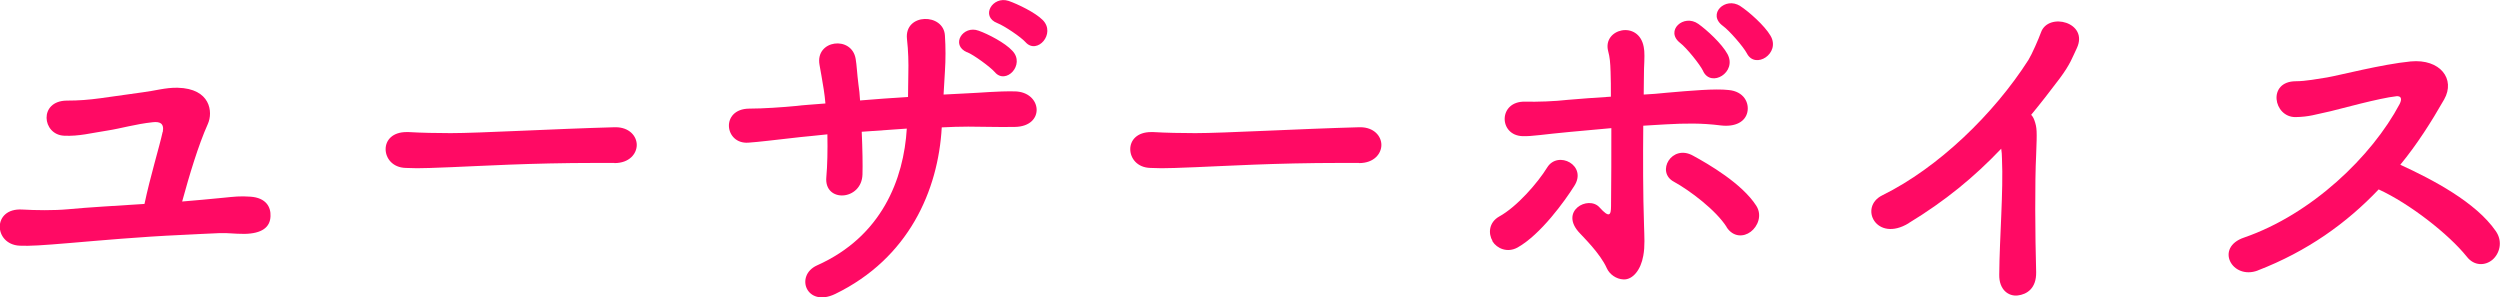 <?xml version="1.0" encoding="UTF-8"?>
<svg id="_レイヤー_2" data-name="レイヤー 2" xmlns="http://www.w3.org/2000/svg" viewBox="0 0 165.25 19.64">
  <defs>
    <style>
      .cls-1 {
        fill: #ff0a64;
      }
    </style>
  </defs>
  <g id="layout">
    <g>
      <path class="cls-1" d="M10.76,8.72c.11-.6-.23-.69-.67-.64-1.13.12-2.09.41-2.99.55-1.06.16-1.89.39-2.87.34-1.45-.07-1.68-2.3.18-2.32.8,0,1.43-.05,2.25-.16.83-.12,1.95-.28,2.78-.39.76-.09,1.52-.32,2.3-.3,2.18.05,2.35,1.61,2,2.39-.64,1.43-1.22,3.38-1.7,5.13.69-.05,2-.18,2.74-.25.71-.07,1.08-.12,1.77-.07,1.04.07,1.36.69,1.33,1.29-.02.74-.58,1.15-1.72,1.17-.74,0-1.03-.07-1.66-.05-.62.02-1.82.09-2.51.12-2.71.12-5.43.37-7.34.53s-2.67.21-3.36.18c-1.72-.09-1.82-2.51.18-2.39.87.05,2.09.07,3.04-.02,1.26-.12,3.15-.23,5.04-.35.37-1.77.99-3.79,1.2-4.76Z"/>
      <path class="cls-1" d="M40.61,10.77h-1.2c-4.39,0-7.75.21-9.57.28-1.2.05-1.82.07-2.28.07-.28,0-.48-.02-.74-.02-.87-.02-1.33-.64-1.33-1.24s.46-1.13,1.38-1.13h.14c.85.05,1.86.07,2.78.07,1.89,0,6.81-.28,10.85-.39h.05c.92,0,1.4.6,1.4,1.17s-.48,1.2-1.47,1.2h-.02Z"/>
      <path class="cls-1" d="M56.96,8.7c.05,1.15.07,2.21.05,2.83-.05,1.75-2.55,1.89-2.39.18.07-.76.09-1.77.07-2.83-.69.07-1.31.14-1.77.18-1.86.21-2.74.32-3.45.37-1.59.12-1.86-2.23.05-2.25.92,0,2.23-.09,3.15-.18.37-.05,1.03-.09,1.89-.16-.02-.32-.07-.62-.11-.92-.09-.62-.21-1.2-.28-1.63-.3-1.66,2.14-1.96,2.39-.39.07.39.09.96.18,1.66.05.34.09.69.11,1.08,1.01-.09,2.12-.16,3.17-.23,0-.51.02-.99.02-1.49.02-.78,0-1.56-.09-2.35-.18-1.72,2.44-1.72,2.51-.21.05.76.05,1.59,0,2.35-.02.51-.07,1.03-.09,1.54.48-.02.94-.05,1.36-.07,1.2-.05,2.16-.16,3.33-.14,1.84.02,2.05,2.32.02,2.35-1.24.02-2.02-.02-3.08-.02-.55,0-1.15.02-1.75.05-.23,4.16-2.18,8.65-7.04,11.01-1.91.92-2.69-1.22-1.2-1.89,4.28-1.91,5.73-5.7,5.93-9.04-1.03.07-2.05.14-2.99.21ZM63.93,3.46c-1.13-.48-.28-1.82.76-1.43.6.21,1.75.8,2.23,1.33.87.92-.44,2.28-1.17,1.4-.3-.34-1.38-1.13-1.82-1.31ZM65.93,1.53c-1.15-.44-.32-1.82.74-1.47.6.21,1.75.76,2.25,1.26.9.9-.37,2.32-1.13,1.47-.3-.34-1.4-1.08-1.86-1.26Z"/>
      <path class="cls-1" d="M89.83,10.77h-1.2c-4.39,0-7.75.21-9.57.28-1.2.05-1.82.07-2.28.07-.28,0-.48-.02-.74-.02-.87-.02-1.33-.64-1.33-1.24s.46-1.13,1.38-1.13h.14c.85.05,1.86.07,2.78.07,1.89,0,6.81-.28,10.85-.39h.05c.92,0,1.4.6,1.4,1.17s-.48,1.2-1.47,1.2h-.02Z"/>
      <path class="cls-1" d="M98.66,15.94c-.3-.51-.25-1.24.44-1.63,1.17-.64,2.55-2.23,3.17-3.24.71-1.15,2.67-.14,1.79,1.22-.62.99-2.23,3.22-3.75,4.07-.67.37-1.36.07-1.66-.41ZM108.67,14.89c.02.74.07,1.38-.05,2.02-.16.92-.69,1.59-1.31,1.56-.48-.02-.92-.34-1.1-.74-.44-.99-1.59-2.09-1.77-2.3-1.43-1.47.55-2.55,1.29-1.72.64.71.76.53.76-.09.02-1.63.02-3.5.02-5.15-.99.09-1.91.18-2.74.25-1.75.16-2.48.3-3.13.28-1.59-.05-1.61-2.32.16-2.28.8.02,1.98-.02,2.83-.12.8-.07,1.77-.14,2.85-.21,0-.62,0-1.17-.02-1.63-.02-.64-.05-.97-.16-1.38-.39-1.49,2.02-2.07,2.35-.28.07.32.05.78.02,1.45,0,.46-.02,1.04-.02,1.7.51-.02,1.01-.07,1.52-.12,1.61-.14,3.2-.28,4.09-.18,1.01.09,1.38.85,1.24,1.47-.14.62-.78.99-1.77.87-1.26-.16-2.35-.14-3.61-.07-.53.02-1.01.07-1.5.09-.02,2.12-.02,4.55.05,6.55ZM114.14,15.02c-.71-1.13-2.46-2.44-3.5-3.01-1.2-.64-.14-2.51,1.27-1.72,1.01.55,3.24,1.84,4.18,3.31.41.64.09,1.38-.37,1.72-.46.35-1.15.37-1.59-.3ZM112.58,4.7c-.21-.44-1.1-1.54-1.52-1.86-1.03-.8.23-1.95,1.2-1.26.55.39,1.56,1.31,1.93,2,.64,1.2-1.08,2.23-1.61,1.13ZM115.47,3.53c-.23-.44-1.17-1.52-1.59-1.82-1.06-.78.16-1.95,1.15-1.31.57.37,1.61,1.29,2,1.96.69,1.17-1.01,2.25-1.56,1.17Z"/>
      <path class="cls-1" d="M126.17,14.75c-2.14,1.31-3.33-1.06-1.75-1.84,3.7-1.82,7.38-5.38,9.66-8.95.23-.37.67-1.38.83-1.82.48-1.36,3.17-.67,2.37,1.04-.3.62-.41,1.03-1.13,2-.64.85-1.27,1.66-1.89,2.41.09.09.16.21.21.35.18.51.18.71.12,2.28-.09,1.79-.07,5.29,0,7.77.02,1.08-.62,1.47-1.22,1.54-.6.07-1.24-.37-1.22-1.38.02-2.46.28-5.5.18-7.68,0-.23-.02-.44-.05-.64-1.79,1.88-3.7,3.45-6.12,4.92Z"/>
      <path class="cls-1" d="M149.24,17.88c-1.7.64-2.87-1.52-.9-2.18,4.46-1.54,8.44-5.36,10.28-8.83.18-.37.07-.53-.21-.51-1.13.12-3.75.85-4.35.99-1.08.23-1.4.37-2.32.39-1.47.02-1.89-2.37.02-2.37.64,0,1.47-.16,2.05-.25.83-.14,3.61-.87,5.54-1.06,1.95-.18,2.97,1.17,2.21,2.51-.85,1.49-1.79,2.97-2.9,4.32,2.16.99,4.99,2.48,6.3,4.37.51.71.25,1.52-.21,1.91s-1.2.44-1.7-.21c-1.2-1.49-3.77-3.5-5.82-4.44-2.12,2.23-4.71,4.09-8,5.36Z"/>
    </g>
  </g>
</svg>